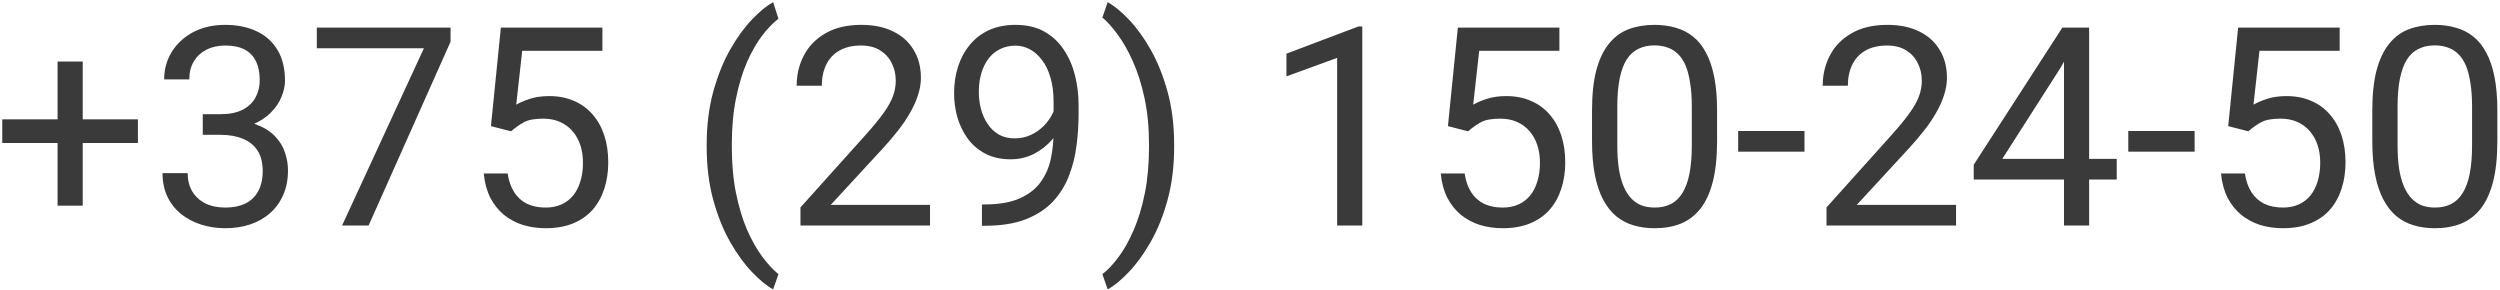 <?xml version="1.0" encoding="UTF-8"?> <svg xmlns="http://www.w3.org/2000/svg" width="898" height="104" viewBox="0 0 898 104" fill="none"><path d="M49.539 42.865V51.361H0.809V42.865H49.539ZM29.715 22.113V73.871H20.682V22.113H29.715ZM72.83 41.01H79.275C82.433 41.01 85.037 40.489 87.088 39.447C89.171 38.373 90.717 36.925 91.727 35.102C92.768 33.246 93.289 31.163 93.289 28.852C93.289 26.117 92.833 23.822 91.922 21.967C91.01 20.111 89.643 18.712 87.82 17.768C85.997 16.824 83.686 16.352 80.887 16.352C78.348 16.352 76.102 16.856 74.148 17.865C72.228 18.842 70.714 20.241 69.607 22.064C68.533 23.887 67.996 26.036 67.996 28.51H58.963C58.963 24.896 59.874 21.609 61.697 18.646C63.52 15.684 66.076 13.324 69.363 11.566C72.684 9.809 76.525 8.93 80.887 8.93C85.184 8.93 88.943 9.695 92.166 11.225C95.389 12.722 97.895 14.968 99.686 17.963C101.476 20.925 102.371 24.62 102.371 29.047C102.371 30.837 101.948 32.758 101.102 34.809C100.288 36.827 99.002 38.715 97.244 40.473C95.519 42.23 93.273 43.679 90.506 44.818C87.739 45.925 84.419 46.478 80.545 46.478H72.83V41.01ZM72.83 48.432V43.012H80.545C85.07 43.012 88.813 43.549 91.775 44.623C94.738 45.697 97.065 47.13 98.758 48.92C100.483 50.71 101.688 52.68 102.371 54.828C103.087 56.944 103.445 59.06 103.445 61.176C103.445 64.496 102.876 67.442 101.736 70.014C100.63 72.585 99.051 74.766 97 76.557C94.982 78.347 92.606 79.698 89.871 80.609C87.137 81.521 84.158 81.977 80.936 81.977C77.843 81.977 74.93 81.537 72.195 80.658C69.493 79.779 67.101 78.51 65.018 76.85C62.934 75.157 61.307 73.09 60.135 70.648C58.963 68.174 58.377 65.359 58.377 62.201H67.41C67.41 64.675 67.947 66.84 69.022 68.695C70.128 70.551 71.691 71.999 73.709 73.041C75.76 74.05 78.169 74.555 80.936 74.555C83.703 74.555 86.079 74.083 88.064 73.139C90.083 72.162 91.629 70.697 92.703 68.744C93.81 66.791 94.363 64.333 94.363 61.371C94.363 58.409 93.745 55.984 92.508 54.096C91.271 52.175 89.513 50.759 87.234 49.848C84.988 48.904 82.335 48.432 79.275 48.432H72.83ZM161.844 9.906V14.984L132.4 81H122.879L152.273 17.328H113.797V9.906H161.844ZM183.572 47.162L176.346 45.307L179.91 9.906H216.385V18.256H187.576L185.428 37.592C186.73 36.843 188.374 36.143 190.359 35.492C192.378 34.841 194.689 34.516 197.293 34.516C200.581 34.516 203.527 35.085 206.131 36.225C208.735 37.331 210.949 38.926 212.771 41.01C214.627 43.093 216.043 45.6 217.02 48.529C217.996 51.459 218.484 54.73 218.484 58.344C218.484 61.762 218.012 64.903 217.068 67.768C216.157 70.632 214.773 73.139 212.918 75.287C211.062 77.403 208.719 79.047 205.887 80.219C203.087 81.391 199.783 81.977 195.975 81.977C193.11 81.977 190.392 81.586 187.82 80.805C185.281 79.991 183.003 78.77 180.984 77.143C178.999 75.482 177.371 73.432 176.102 70.99C174.865 68.516 174.083 65.619 173.758 62.299H182.352C182.742 64.968 183.523 67.214 184.695 69.037C185.867 70.86 187.397 72.243 189.285 73.188C191.206 74.099 193.436 74.555 195.975 74.555C198.123 74.555 200.027 74.18 201.688 73.432C203.348 72.683 204.747 71.609 205.887 70.209C207.026 68.809 207.889 67.117 208.475 65.131C209.093 63.145 209.402 60.915 209.402 58.441C209.402 56.195 209.093 54.112 208.475 52.191C207.856 50.271 206.928 48.594 205.691 47.162C204.487 45.73 203.006 44.623 201.248 43.842C199.49 43.028 197.472 42.621 195.193 42.621C192.166 42.621 189.871 43.028 188.309 43.842C186.779 44.656 185.2 45.762 183.572 47.162ZM253.836 52.582V52.094C253.836 44.997 254.633 38.585 256.229 32.855C257.824 27.094 259.858 22.048 262.332 17.719C264.806 13.389 267.41 9.809 270.145 6.977C272.879 4.112 275.402 2.045 277.713 0.775L279.617 6.732C277.697 8.197 275.743 10.216 273.758 12.787C271.805 15.359 269.998 18.516 268.338 22.26C266.71 26.003 265.392 30.349 264.383 35.297C263.374 40.245 262.869 45.811 262.869 51.996V52.68C262.869 58.865 263.374 64.447 264.383 69.428C265.392 74.376 266.71 78.738 268.338 82.514C269.998 86.29 271.805 89.496 273.758 92.133C275.743 94.802 277.697 96.918 279.617 98.481L277.713 103.949C275.402 102.68 272.879 100.613 270.145 97.748C267.41 94.916 264.806 91.335 262.332 87.006C259.858 82.709 257.824 77.68 256.229 71.918C254.633 66.156 253.836 59.711 253.836 52.582ZM334.061 73.578V81H287.527V74.506L310.818 48.578C313.683 45.388 315.896 42.686 317.459 40.473C319.054 38.227 320.161 36.225 320.779 34.467C321.43 32.676 321.756 30.854 321.756 28.998C321.756 26.654 321.268 24.538 320.291 22.65C319.347 20.73 317.947 19.2 316.092 18.061C314.236 16.921 311.99 16.352 309.354 16.352C306.196 16.352 303.559 16.97 301.443 18.207C299.36 19.412 297.798 21.104 296.756 23.285C295.714 25.466 295.193 27.973 295.193 30.805H286.16C286.16 26.801 287.039 23.139 288.797 19.818C290.555 16.498 293.159 13.861 296.609 11.908C300.06 9.923 304.308 8.93 309.354 8.93C313.846 8.93 317.687 9.727 320.877 11.322C324.067 12.885 326.508 15.098 328.201 17.963C329.926 20.795 330.789 24.115 330.789 27.924C330.789 30.007 330.431 32.123 329.715 34.272C329.031 36.387 328.071 38.503 326.834 40.619C325.63 42.735 324.214 44.818 322.586 46.869C320.991 48.92 319.282 50.938 317.459 52.924L298.416 73.578H334.061ZM352.713 73.432H353.641C358.849 73.432 363.081 72.699 366.336 71.234C369.591 69.769 372.098 67.8 373.855 65.326C375.613 62.852 376.818 60.069 377.469 56.977C378.12 53.852 378.445 50.645 378.445 47.357V36.469C378.445 33.246 378.071 30.381 377.322 27.875C376.606 25.369 375.597 23.269 374.295 21.576C373.025 19.884 371.577 18.598 369.949 17.719C368.322 16.84 366.596 16.4 364.773 16.4C362.69 16.4 360.818 16.824 359.158 17.67C357.531 18.484 356.147 19.639 355.008 21.137C353.901 22.634 353.055 24.392 352.469 26.41C351.883 28.428 351.59 30.626 351.59 33.002C351.59 35.118 351.85 37.169 352.371 39.154C352.892 41.14 353.689 42.93 354.764 44.525C355.838 46.12 357.173 47.39 358.768 48.334C360.395 49.245 362.299 49.701 364.48 49.701C366.499 49.701 368.387 49.31 370.145 48.529C371.935 47.715 373.514 46.625 374.881 45.258C376.281 43.858 377.387 42.279 378.201 40.522C379.048 38.764 379.536 36.925 379.666 35.004H383.963C383.963 37.706 383.426 40.375 382.352 43.012C381.31 45.616 379.845 47.992 377.957 50.141C376.069 52.289 373.855 54.014 371.316 55.316C368.777 56.586 366.01 57.221 363.016 57.221C359.5 57.221 356.456 56.537 353.885 55.17C351.313 53.803 349.197 51.98 347.537 49.701C345.91 47.422 344.689 44.883 343.875 42.084C343.094 39.252 342.703 36.387 342.703 33.49C342.703 30.105 343.175 26.931 344.119 23.969C345.063 21.006 346.463 18.402 348.318 16.156C350.174 13.878 352.469 12.104 355.203 10.834C357.97 9.564 361.16 8.93 364.773 8.93C368.842 8.93 372.309 9.743 375.174 11.371C378.038 12.999 380.366 15.18 382.156 17.914C383.979 20.648 385.314 23.725 386.16 27.143C387.007 30.561 387.43 34.076 387.43 37.69V40.961C387.43 44.639 387.186 48.383 386.697 52.191C386.242 55.967 385.346 59.581 384.012 63.031C382.71 66.482 380.805 69.574 378.299 72.309C375.792 75.01 372.521 77.159 368.484 78.754C364.48 80.316 359.533 81.098 353.641 81.098H352.713V73.432ZM421.756 52.094V52.582C421.756 59.711 420.958 66.156 419.363 71.918C417.768 77.68 415.734 82.709 413.26 87.006C410.786 91.335 408.182 94.916 405.447 97.748C402.713 100.613 400.19 102.68 397.879 103.949L395.975 98.481C397.895 97.016 399.832 94.965 401.785 92.328C403.738 89.724 405.545 86.501 407.205 82.66C408.865 78.852 410.2 74.457 411.209 69.477C412.218 64.463 412.723 58.865 412.723 52.68V51.996C412.723 45.811 412.186 40.228 411.111 35.248C410.037 30.235 408.637 25.824 406.912 22.016C405.219 18.207 403.396 15.001 401.443 12.396C399.523 9.76 397.7 7.725 395.975 6.293L397.879 0.775C400.19 2.045 402.713 4.112 405.447 6.977C408.182 9.809 410.786 13.389 413.26 17.719C415.734 22.048 417.768 27.094 419.363 32.855C420.958 38.585 421.756 44.997 421.756 52.094ZM489.334 9.516V81H480.301V20.795L462.088 27.436V19.281L487.918 9.516H489.334ZM527.322 47.162L520.096 45.307L523.66 9.906H560.135V18.256H531.326L529.178 37.592C530.48 36.843 532.124 36.143 534.109 35.492C536.128 34.841 538.439 34.516 541.043 34.516C544.331 34.516 547.277 35.085 549.881 36.225C552.485 37.331 554.699 38.926 556.521 41.01C558.377 43.093 559.793 45.6 560.77 48.529C561.746 51.459 562.234 54.73 562.234 58.344C562.234 61.762 561.762 64.903 560.818 67.768C559.907 70.632 558.523 73.139 556.668 75.287C554.812 77.403 552.469 79.047 549.637 80.219C546.837 81.391 543.533 81.977 539.725 81.977C536.86 81.977 534.142 81.586 531.57 80.805C529.031 79.991 526.753 78.77 524.734 77.143C522.749 75.482 521.121 73.432 519.852 70.99C518.615 68.516 517.833 65.619 517.508 62.299H526.102C526.492 64.968 527.273 67.214 528.445 69.037C529.617 70.86 531.147 72.243 533.035 73.188C534.956 74.099 537.186 74.555 539.725 74.555C541.873 74.555 543.777 74.18 545.438 73.432C547.098 72.683 548.497 71.609 549.637 70.209C550.776 68.809 551.639 67.117 552.225 65.131C552.843 63.145 553.152 60.915 553.152 58.441C553.152 56.195 552.843 54.112 552.225 52.191C551.606 50.271 550.678 48.594 549.441 47.162C548.237 45.73 546.756 44.623 544.998 43.842C543.24 43.028 541.222 42.621 538.943 42.621C535.916 42.621 533.621 43.028 532.059 43.842C530.529 44.656 528.95 45.762 527.322 47.162ZM616.775 39.789V50.629C616.775 56.456 616.255 61.371 615.213 65.375C614.171 69.379 612.674 72.602 610.721 75.043C608.768 77.484 606.408 79.258 603.641 80.365C600.906 81.439 597.814 81.977 594.363 81.977C591.629 81.977 589.106 81.635 586.795 80.951C584.484 80.268 582.4 79.177 580.545 77.68C578.722 76.15 577.16 74.164 575.857 71.723C574.555 69.281 573.562 66.319 572.879 62.836C572.195 59.353 571.854 55.284 571.854 50.629V39.789C571.854 33.962 572.374 29.079 573.416 25.141C574.49 21.202 576.004 18.044 577.957 15.668C579.91 13.259 582.254 11.534 584.988 10.492C587.755 9.451 590.848 8.93 594.266 8.93C597.033 8.93 599.572 9.271 601.883 9.955C604.227 10.606 606.31 11.664 608.133 13.129C609.956 14.561 611.502 16.482 612.771 18.891C614.074 21.267 615.066 24.18 615.75 27.631C616.434 31.081 616.775 35.134 616.775 39.789ZM607.693 52.094V38.275C607.693 35.085 607.498 32.286 607.107 29.877C606.749 27.436 606.212 25.352 605.496 23.627C604.78 21.902 603.868 20.502 602.762 19.428C601.688 18.354 600.434 17.572 599.002 17.084C597.602 16.563 596.023 16.303 594.266 16.303C592.117 16.303 590.213 16.71 588.553 17.523C586.893 18.305 585.493 19.558 584.354 21.283C583.247 23.009 582.4 25.271 581.814 28.07C581.229 30.87 580.936 34.272 580.936 38.275V52.094C580.936 55.284 581.115 58.1 581.473 60.541C581.863 62.982 582.433 65.098 583.182 66.889C583.93 68.647 584.842 70.095 585.916 71.234C586.99 72.374 588.227 73.22 589.627 73.773C591.059 74.294 592.638 74.555 594.363 74.555C596.577 74.555 598.514 74.132 600.174 73.285C601.834 72.439 603.217 71.12 604.324 69.33C605.464 67.507 606.31 65.18 606.863 62.348C607.417 59.483 607.693 56.065 607.693 52.094ZM648.172 47.065V54.486H624.344V47.065H648.172ZM702.615 73.578V81H656.082V74.506L679.373 48.578C682.238 45.388 684.451 42.686 686.014 40.473C687.609 38.227 688.715 36.225 689.334 34.467C689.985 32.676 690.311 30.854 690.311 28.998C690.311 26.654 689.822 24.538 688.846 22.65C687.902 20.73 686.502 19.2 684.646 18.061C682.791 16.921 680.545 16.352 677.908 16.352C674.751 16.352 672.114 16.97 669.998 18.207C667.915 19.412 666.352 21.104 665.311 23.285C664.269 25.466 663.748 27.973 663.748 30.805H654.715C654.715 26.801 655.594 23.139 657.352 19.818C659.109 16.498 661.714 13.861 665.164 11.908C668.615 9.923 672.863 8.93 677.908 8.93C682.4 8.93 686.242 9.727 689.432 11.322C692.622 12.885 695.063 15.098 696.756 17.963C698.481 20.795 699.344 24.115 699.344 27.924C699.344 30.007 698.986 32.123 698.27 34.272C697.586 36.387 696.626 38.503 695.389 40.619C694.184 42.735 692.768 44.818 691.141 46.869C689.546 48.92 687.837 50.938 686.014 52.924L666.971 73.578H702.615ZM760.33 57.074V64.496H708.963V59.174L740.799 9.906H748.172L740.262 24.164L719.217 57.074H760.33ZM750.418 9.906V81H741.385V9.906H750.418ZM788.309 47.065V54.486H764.48V47.065H788.309ZM807.596 47.162L800.369 45.307L803.934 9.906H840.408V18.256H811.6L809.451 37.592C810.753 36.843 812.397 36.143 814.383 35.492C816.401 34.841 818.712 34.516 821.316 34.516C824.604 34.516 827.55 35.085 830.154 36.225C832.758 37.331 834.972 38.926 836.795 41.01C838.65 43.093 840.066 45.6 841.043 48.529C842.02 51.459 842.508 54.73 842.508 58.344C842.508 61.762 842.036 64.903 841.092 67.768C840.18 70.632 838.797 73.139 836.941 75.287C835.086 77.403 832.742 79.047 829.91 80.219C827.111 81.391 823.807 81.977 819.998 81.977C817.133 81.977 814.415 81.586 811.844 80.805C809.305 79.991 807.026 78.77 805.008 77.143C803.022 75.482 801.395 73.432 800.125 70.99C798.888 68.516 798.107 65.619 797.781 62.299H806.375C806.766 64.968 807.547 67.214 808.719 69.037C809.891 70.86 811.421 72.243 813.309 73.188C815.229 74.099 817.459 74.555 819.998 74.555C822.146 74.555 824.051 74.18 825.711 73.432C827.371 72.683 828.771 71.609 829.91 70.209C831.049 68.809 831.912 67.117 832.498 65.131C833.117 63.145 833.426 60.915 833.426 58.441C833.426 56.195 833.117 54.112 832.498 52.191C831.88 50.271 830.952 48.594 829.715 47.162C828.51 45.73 827.029 44.623 825.271 43.842C823.514 43.028 821.495 42.621 819.217 42.621C816.189 42.621 813.895 43.028 812.332 43.842C810.802 44.656 809.223 45.762 807.596 47.162ZM897.049 39.789V50.629C897.049 56.456 896.528 61.371 895.486 65.375C894.445 69.379 892.947 72.602 890.994 75.043C889.041 77.484 886.681 79.258 883.914 80.365C881.18 81.439 878.087 81.977 874.637 81.977C871.902 81.977 869.38 81.635 867.068 80.951C864.757 80.268 862.674 79.177 860.818 77.68C858.995 76.15 857.433 74.164 856.131 71.723C854.829 69.281 853.836 66.319 853.152 62.836C852.469 59.353 852.127 55.284 852.127 50.629V39.789C852.127 33.962 852.648 29.079 853.689 25.141C854.764 21.202 856.277 18.044 858.23 15.668C860.184 13.259 862.527 11.534 865.262 10.492C868.029 9.451 871.121 8.93 874.539 8.93C877.306 8.93 879.845 9.271 882.156 9.955C884.5 10.606 886.583 11.664 888.406 13.129C890.229 14.561 891.775 16.482 893.045 18.891C894.347 21.267 895.34 24.18 896.023 27.631C896.707 31.081 897.049 35.134 897.049 39.789ZM887.967 52.094V38.275C887.967 35.085 887.771 32.286 887.381 29.877C887.023 27.436 886.486 25.352 885.77 23.627C885.053 21.902 884.142 20.502 883.035 19.428C881.961 18.354 880.708 17.572 879.275 17.084C877.876 16.563 876.297 16.303 874.539 16.303C872.391 16.303 870.486 16.71 868.826 17.523C867.166 18.305 865.766 19.558 864.627 21.283C863.52 23.009 862.674 25.271 862.088 28.07C861.502 30.87 861.209 34.272 861.209 38.275V52.094C861.209 55.284 861.388 58.1 861.746 60.541C862.137 62.982 862.706 65.098 863.455 66.889C864.204 68.647 865.115 70.095 866.189 71.234C867.264 72.374 868.501 73.22 869.9 73.773C871.333 74.294 872.911 74.555 874.637 74.555C876.85 74.555 878.787 74.132 880.447 73.285C882.107 72.439 883.491 71.12 884.598 69.33C885.737 67.507 886.583 65.18 887.137 62.348C887.69 59.483 887.967 56.065 887.967 52.094Z" fill="#3A3A3A"></path></svg> 